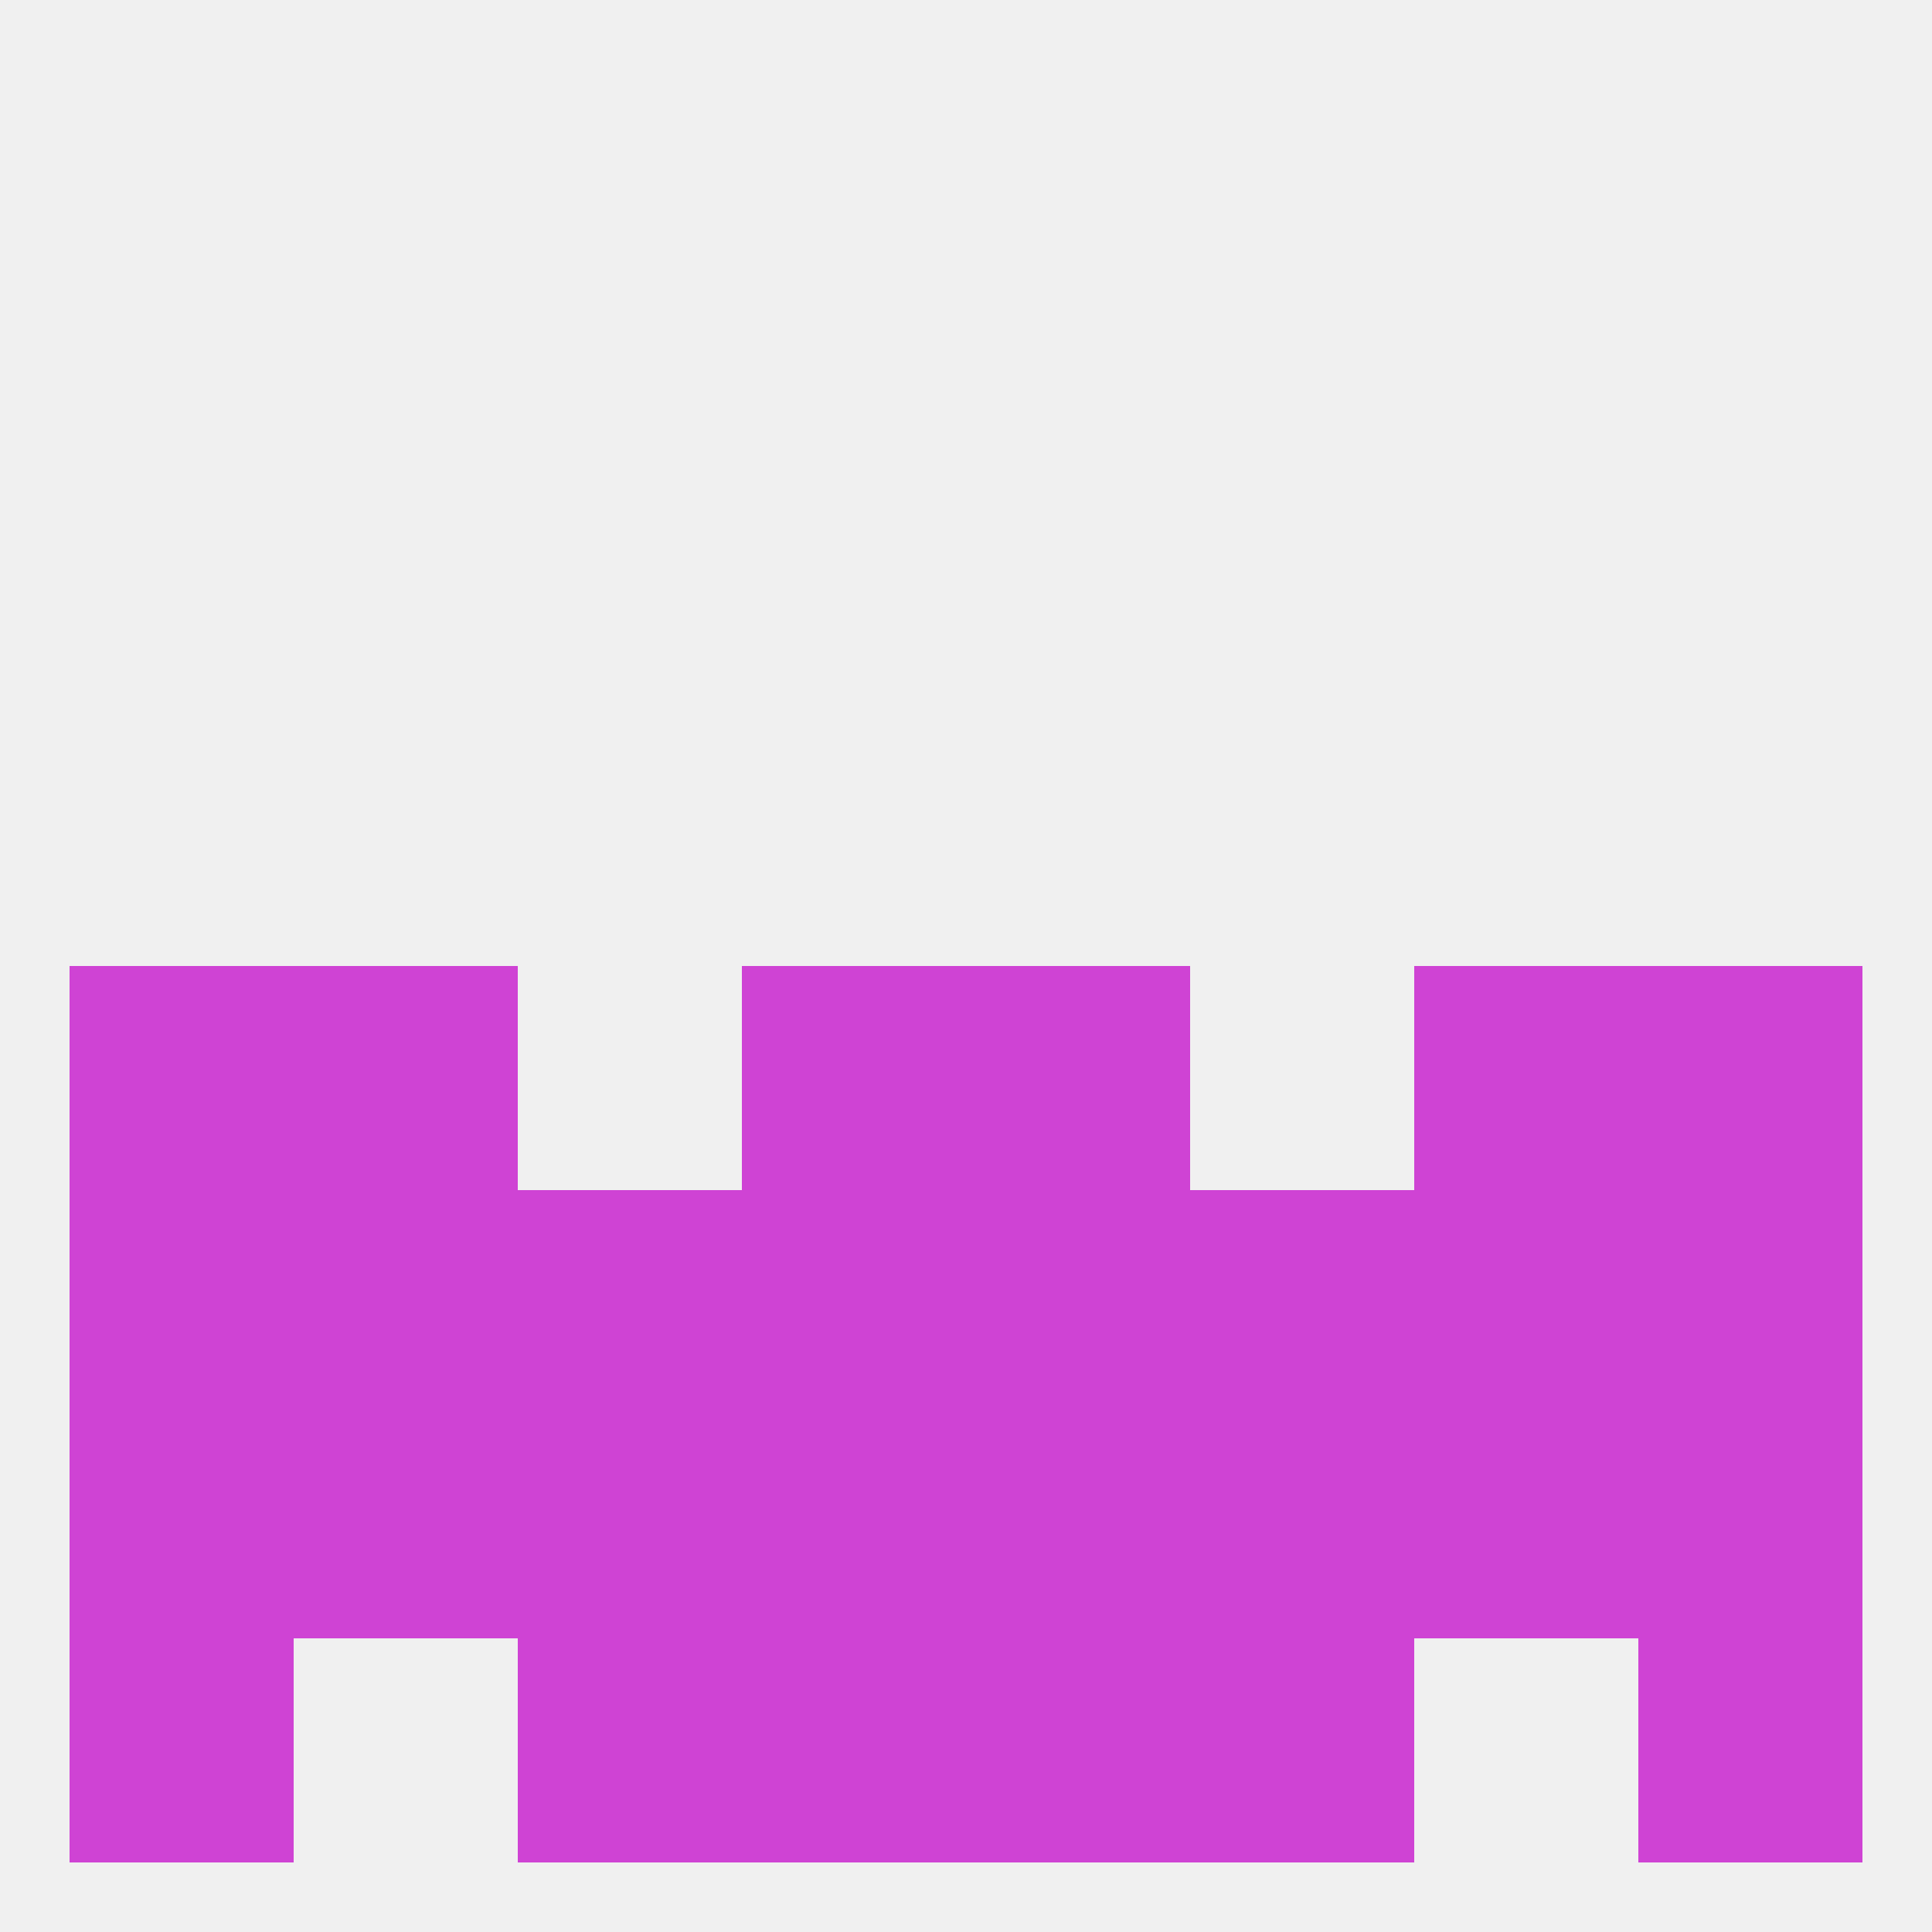 
<!--   <?xml version="1.0"?> -->
<svg version="1.1" baseprofile="full" xmlns="http://www.w3.org/2000/svg" xmlns:xlink="http://www.w3.org/1999/xlink" xmlns:ev="http://www.w3.org/2001/xml-events" width="250" height="250" viewBox="0 0 250 250" >
	<rect width="100%" height="100%" fill="rgba(240,240,240,255)"/>

	<rect x="9" y="125" width="29" height="29" fill="rgba(207,67,212,255)"/>
	<rect x="212" y="125" width="29" height="29" fill="rgba(207,67,212,255)"/>
	<rect x="96" y="125" width="29" height="29" fill="rgba(207,67,212,255)"/>
	<rect x="125" y="125" width="29" height="29" fill="rgba(207,67,212,255)"/>
	<rect x="38" y="125" width="29" height="29" fill="rgba(207,67,212,255)"/>
	<rect x="183" y="125" width="29" height="29" fill="rgba(207,67,212,255)"/>
	<rect x="154" y="154" width="29" height="29" fill="rgba(207,67,212,255)"/>
	<rect x="38" y="154" width="29" height="29" fill="rgba(207,67,212,255)"/>
	<rect x="183" y="154" width="29" height="29" fill="rgba(207,67,212,255)"/>
	<rect x="9" y="154" width="29" height="29" fill="rgba(207,67,212,255)"/>
	<rect x="212" y="154" width="29" height="29" fill="rgba(207,67,212,255)"/>
	<rect x="67" y="154" width="29" height="29" fill="rgba(207,67,212,255)"/>
	<rect x="96" y="154" width="29" height="29" fill="rgba(207,67,212,255)"/>
	<rect x="125" y="154" width="29" height="29" fill="rgba(207,67,212,255)"/>
	<rect x="38" y="183" width="29" height="29" fill="rgba(207,67,212,255)"/>
	<rect x="183" y="183" width="29" height="29" fill="rgba(207,67,212,255)"/>
	<rect x="67" y="183" width="29" height="29" fill="rgba(207,67,212,255)"/>
	<rect x="96" y="183" width="29" height="29" fill="rgba(207,67,212,255)"/>
	<rect x="212" y="183" width="29" height="29" fill="rgba(207,67,212,255)"/>
	<rect x="154" y="183" width="29" height="29" fill="rgba(207,67,212,255)"/>
	<rect x="125" y="183" width="29" height="29" fill="rgba(207,67,212,255)"/>
	<rect x="9" y="183" width="29" height="29" fill="rgba(207,67,212,255)"/>
	<rect x="67" y="212" width="29" height="29" fill="rgba(207,67,212,255)"/>
	<rect x="154" y="212" width="29" height="29" fill="rgba(207,67,212,255)"/>
	<rect x="96" y="212" width="29" height="29" fill="rgba(207,67,212,255)"/>
	<rect x="125" y="212" width="29" height="29" fill="rgba(207,67,212,255)"/>
	<rect x="9" y="212" width="29" height="29" fill="rgba(207,67,212,255)"/>
	<rect x="212" y="212" width="29" height="29" fill="rgba(207,67,212,255)"/>
</svg>